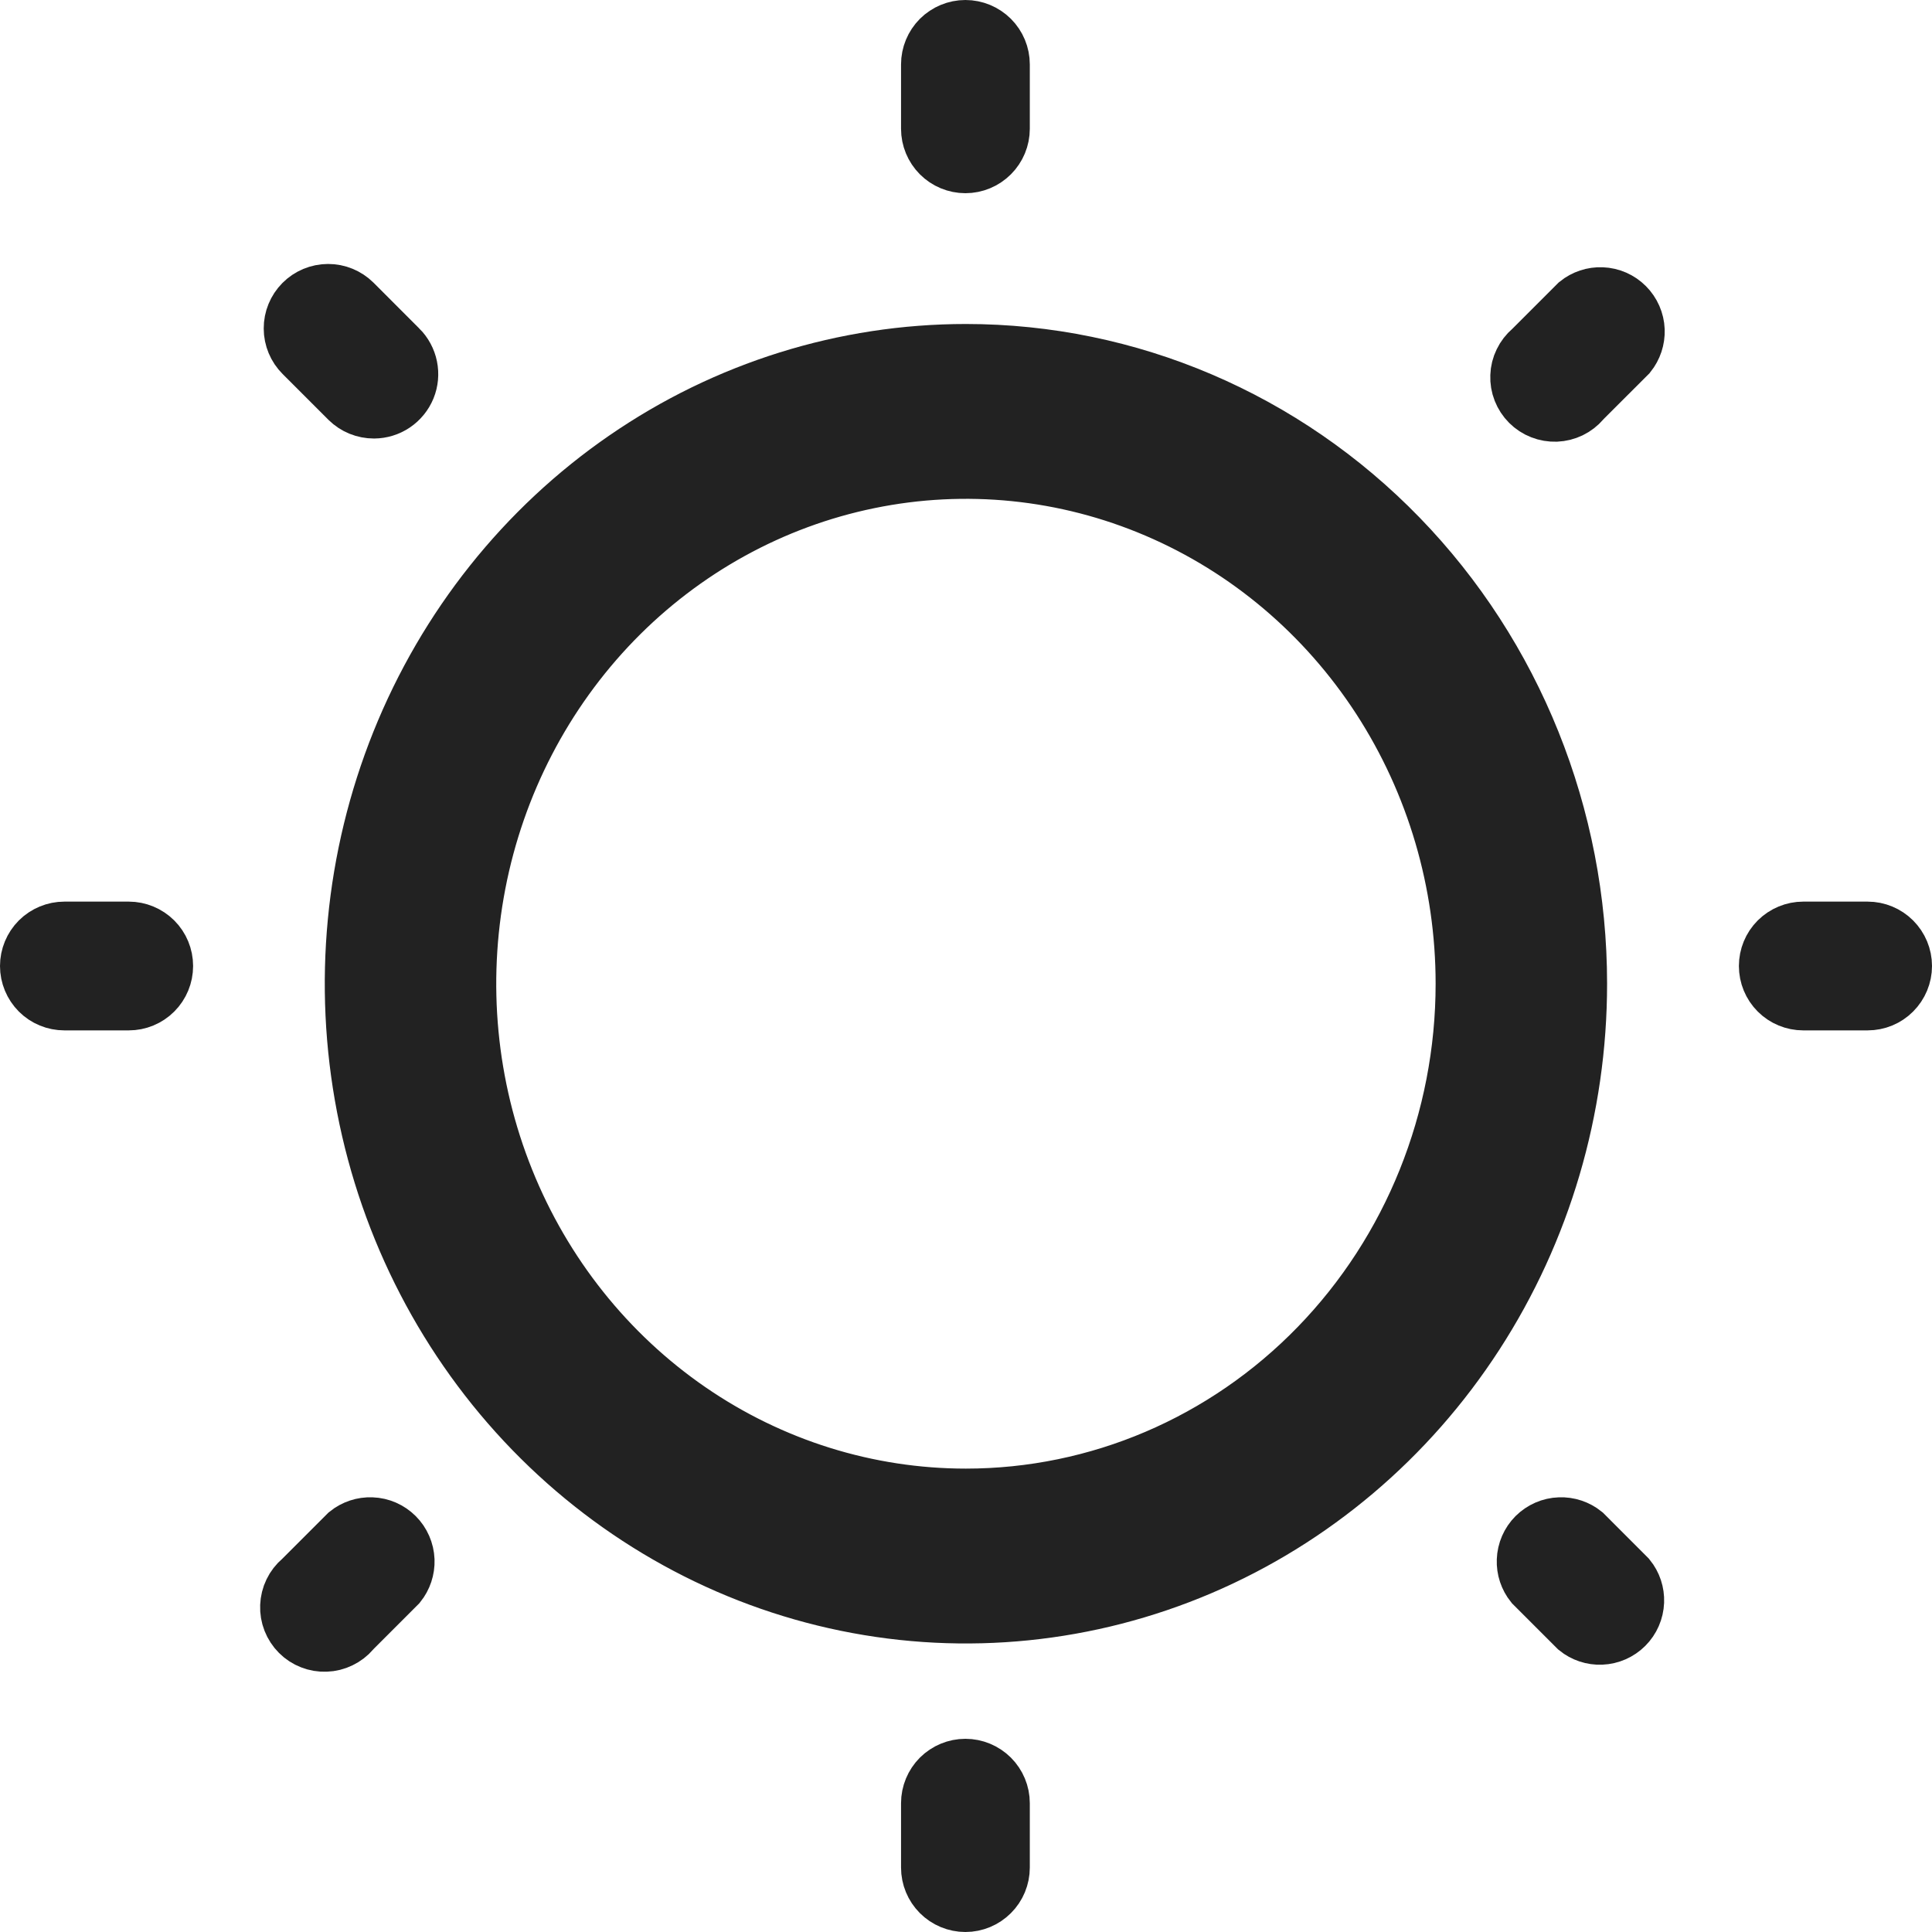 <svg width="40" height="40" viewBox="0 0 40 40" fill="none" xmlns="http://www.w3.org/2000/svg">
<path d="M19.998 7.333C17.497 7.333 15.051 8.097 12.971 9.53C10.891 10.962 9.269 12.998 8.312 15.379C7.355 17.761 7.104 20.381 7.592 22.91C8.08 25.438 9.285 27.761 11.054 29.584C12.823 31.406 15.077 32.648 17.531 33.151C19.984 33.654 22.528 33.395 24.839 32.409C27.151 31.422 29.126 29.752 30.516 27.608C31.906 25.465 32.648 22.945 32.648 20.367C32.648 16.91 31.315 13.595 28.943 11.151C26.571 8.706 23.353 7.333 19.998 7.333ZM19.998 31.031C17.951 31.031 15.951 30.406 14.249 29.234C12.547 28.062 11.22 26.397 10.437 24.448C9.653 22.499 9.449 20.355 9.848 18.287C10.247 16.218 11.233 14.318 12.68 12.826C14.128 11.335 15.972 10.319 17.979 9.908C19.987 9.496 22.068 9.707 23.959 10.515C25.85 11.322 27.466 12.689 28.604 14.442C29.741 16.196 30.348 18.258 30.348 20.367C30.348 23.195 29.258 25.908 27.317 27.908C25.376 29.908 22.743 31.031 19.998 31.031Z" fill="#222222" stroke="#222222" stroke-width="1.25"/>
<path d="M20.696 1.333V2.666C20.696 2.854 20.621 3.034 20.488 3.167C20.355 3.3 20.175 3.375 19.988 3.375C19.8 3.375 19.62 3.3 19.487 3.167C19.355 3.034 19.28 2.854 19.28 2.666V1.333C19.28 1.145 19.355 0.965 19.487 0.832C19.62 0.7 19.8 0.625 19.988 0.625C20.175 0.625 20.355 0.7 20.488 0.832C20.621 0.965 20.696 1.145 20.696 1.333Z" fill="#222222" stroke="#222222" stroke-width="1.25"/>
<path d="M19.487 36.832C19.62 36.7 19.8 36.625 19.988 36.625C20.175 36.625 20.355 36.7 20.488 36.832C20.621 36.965 20.696 37.145 20.696 37.333V38.666C20.696 38.854 20.621 39.035 20.488 39.167C20.355 39.3 20.175 39.375 19.988 39.375C19.8 39.375 19.62 39.3 19.487 39.167C19.355 39.035 19.28 38.854 19.28 38.666V37.333C19.28 37.145 19.355 36.965 19.487 36.832Z" fill="#222222" stroke="#222222" stroke-width="1.25"/>
<path d="M37.334 19.292H38.667C38.855 19.292 39.035 19.367 39.167 19.499C39.3 19.632 39.375 19.812 39.375 20C39.375 20.188 39.3 20.368 39.167 20.501C39.035 20.634 38.855 20.708 38.667 20.708H37.334C37.147 20.708 36.967 20.634 36.834 20.501C36.701 20.368 36.627 20.188 36.627 20C36.627 19.812 36.701 19.632 36.834 19.499C36.967 19.367 37.147 19.292 37.334 19.292Z" fill="#222222" stroke="#222222" stroke-width="1.25"/>
<path d="M1.333 19.292H2.666C2.853 19.292 3.033 19.367 3.166 19.499C3.299 19.632 3.373 19.812 3.373 20C3.373 20.188 3.299 20.368 3.166 20.501C3.033 20.634 2.853 20.708 2.666 20.708H1.333C1.145 20.708 0.965 20.634 0.832 20.501C0.7 20.368 0.625 20.188 0.625 20C0.625 19.812 0.7 19.632 0.832 19.499C0.965 19.367 1.145 19.292 1.333 19.292Z" fill="#222222" stroke="#222222" stroke-width="1.25"/>
<path d="M32.757 8.237L32.74 8.254L32.725 8.273C32.661 8.347 32.583 8.407 32.495 8.45C32.407 8.492 32.312 8.516 32.214 8.52C32.117 8.523 32.02 8.507 31.929 8.471C31.838 8.436 31.756 8.382 31.687 8.313C31.618 8.244 31.564 8.161 31.528 8.07C31.492 7.98 31.476 7.882 31.48 7.785C31.483 7.687 31.507 7.591 31.55 7.504C31.592 7.416 31.653 7.338 31.727 7.274L31.745 7.258L31.762 7.241L32.689 6.314C32.822 6.207 32.989 6.151 33.161 6.158C33.339 6.165 33.508 6.238 33.634 6.365C33.76 6.491 33.834 6.66 33.841 6.838C33.847 7.01 33.791 7.177 33.684 7.311L32.757 8.237Z" fill="#222222" stroke="#222222" stroke-width="1.25"/>
<path d="M6.258 32.741L6.276 32.725L6.293 32.708L7.22 31.781C7.353 31.674 7.52 31.618 7.692 31.625C7.87 31.631 8.039 31.705 8.165 31.831C8.291 31.957 8.365 32.127 8.372 32.305C8.378 32.476 8.322 32.644 8.215 32.777L7.288 33.704L7.271 33.721L7.256 33.74C7.192 33.814 7.114 33.874 7.026 33.916C6.938 33.959 6.843 33.983 6.745 33.986C6.648 33.99 6.551 33.974 6.46 33.938C6.369 33.903 6.287 33.849 6.218 33.78C6.149 33.711 6.095 33.628 6.059 33.537C6.023 33.446 6.007 33.349 6.011 33.252C6.015 33.154 6.038 33.058 6.081 32.97C6.123 32.882 6.184 32.804 6.258 32.741Z" fill="#222222" stroke="#222222" stroke-width="1.25"/>
<path d="M32.294 31.625C32.465 31.618 32.633 31.674 32.766 31.781L33.672 32.688C33.78 32.821 33.836 32.989 33.829 33.161C33.822 33.339 33.748 33.508 33.622 33.634C33.496 33.76 33.327 33.834 33.149 33.841C32.978 33.848 32.81 33.792 32.677 33.684L31.77 32.777C31.663 32.644 31.607 32.476 31.614 32.305C31.62 32.127 31.694 31.957 31.82 31.831C31.947 31.705 32.115 31.631 32.294 31.625Z" fill="#222222" stroke="#222222" stroke-width="1.25"/>
<path d="M7.744 8.454L7.743 8.454C7.649 8.454 7.557 8.436 7.471 8.401C7.385 8.366 7.307 8.314 7.241 8.249L6.296 7.304L6.296 7.304L6.294 7.302C6.161 7.17 6.085 6.989 6.085 6.801C6.084 6.613 6.158 6.433 6.291 6.299C6.423 6.166 6.603 6.091 6.791 6.09C6.978 6.089 7.158 6.163 7.292 6.295L8.237 7.241L8.237 7.241L8.239 7.242C8.338 7.341 8.406 7.467 8.434 7.604C8.462 7.742 8.449 7.884 8.396 8.014C8.343 8.143 8.252 8.254 8.136 8.333C8.02 8.411 7.884 8.453 7.744 8.454Z" fill="#222222" stroke="#222222" stroke-width="1.25"/>
</svg>
